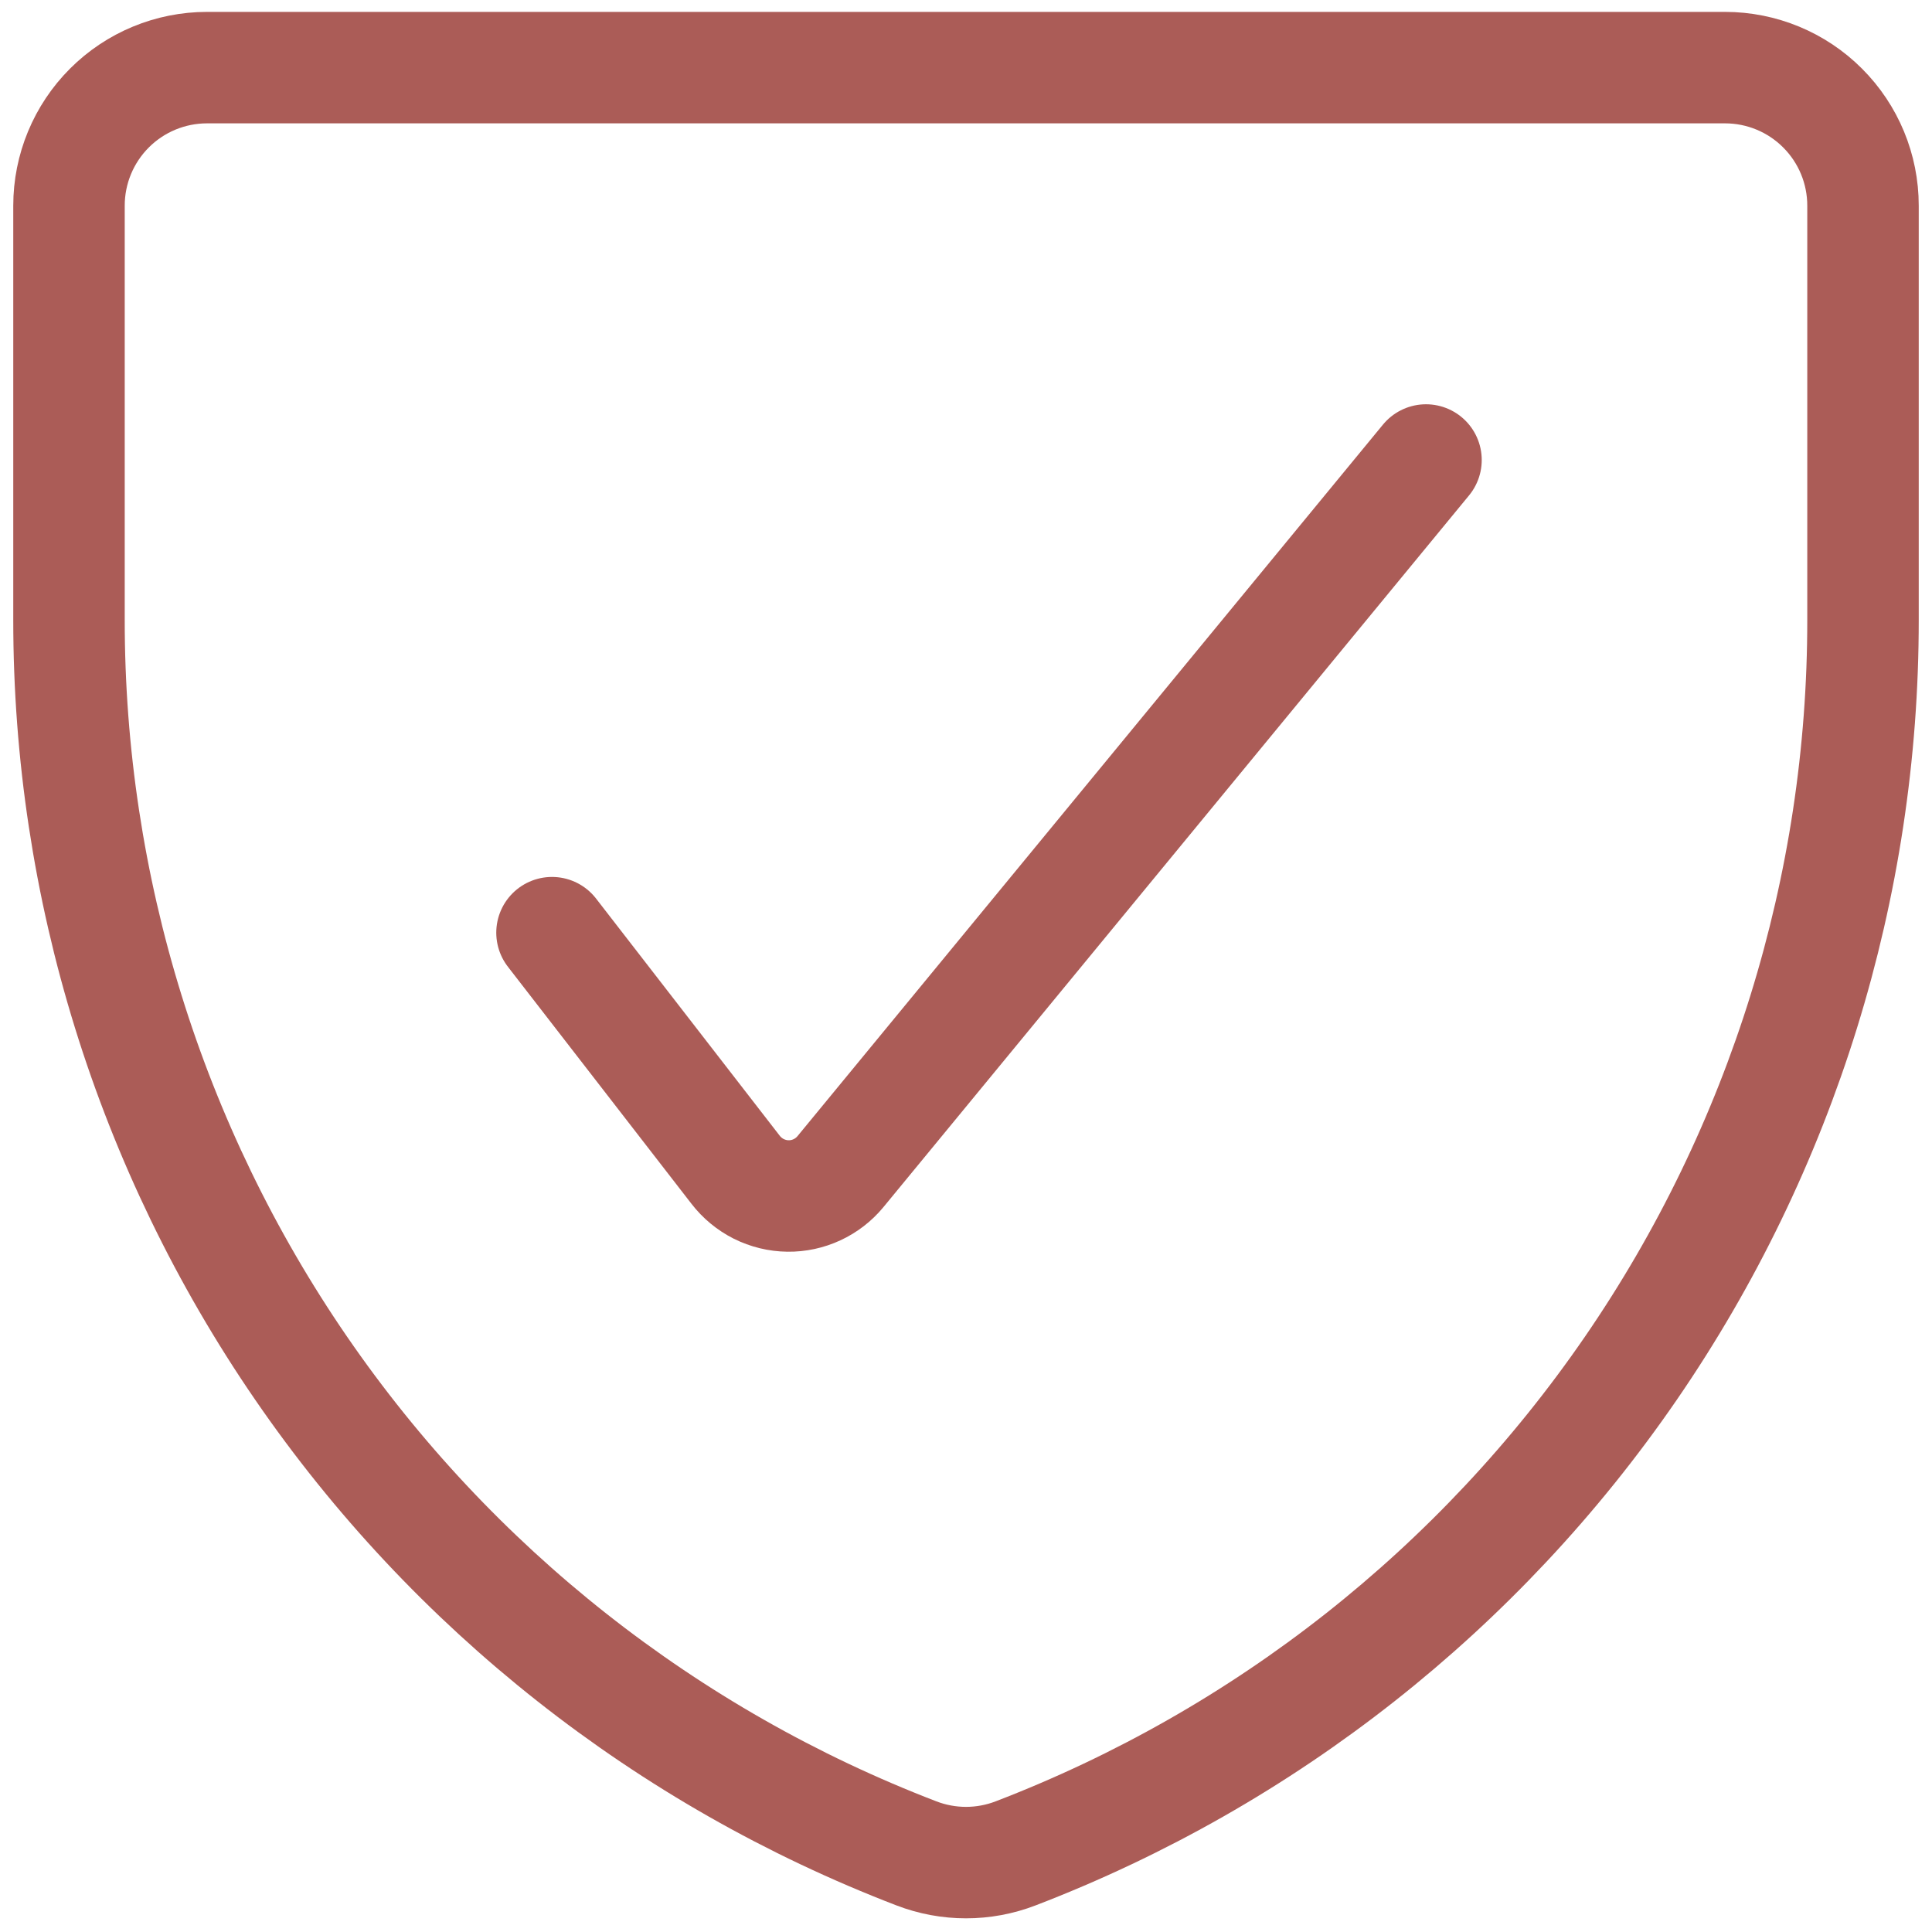 <?xml version="1.0" encoding="UTF-8"?> <svg xmlns="http://www.w3.org/2000/svg" width="52" height="52" viewBox="0 0 52 52" fill="none"><g clip-path="url(#clip0_22_1359)"><path d="M27.337 49.883C26.477 50.215 25.524 50.215 24.663 49.883V49.883C17.949 47.305 12.174 42.751 8.102 36.822C4.031 30.894 1.853 23.869 1.857 16.677V5.534C1.857 4.549 2.249 3.604 2.945 2.908C3.642 2.211 4.587 1.82 5.572 1.82H46.429C47.414 1.82 48.359 2.211 49.055 2.908C49.752 3.604 50.143 4.549 50.143 5.534V16.677C50.148 23.869 47.97 30.894 43.898 36.822C39.826 42.751 34.052 47.305 27.337 49.883V49.883Z" stroke="#AB5C57" stroke-width="3" stroke-linecap="round" stroke-linejoin="round"></path><path d="M14.857 25.103L19.797 31.482C19.964 31.699 20.178 31.876 20.422 31.999C20.667 32.121 20.936 32.187 21.209 32.19C21.478 32.194 21.744 32.136 21.988 32.023C22.232 31.91 22.448 31.744 22.62 31.536L38.381 12.381" stroke="#AB5C57" stroke-width="3" stroke-linecap="round" stroke-linejoin="round"></path></g><defs><clipPath id="clip0_22_1359"><rect width="52" height="52" fill="white"></rect></clipPath></defs></svg> 